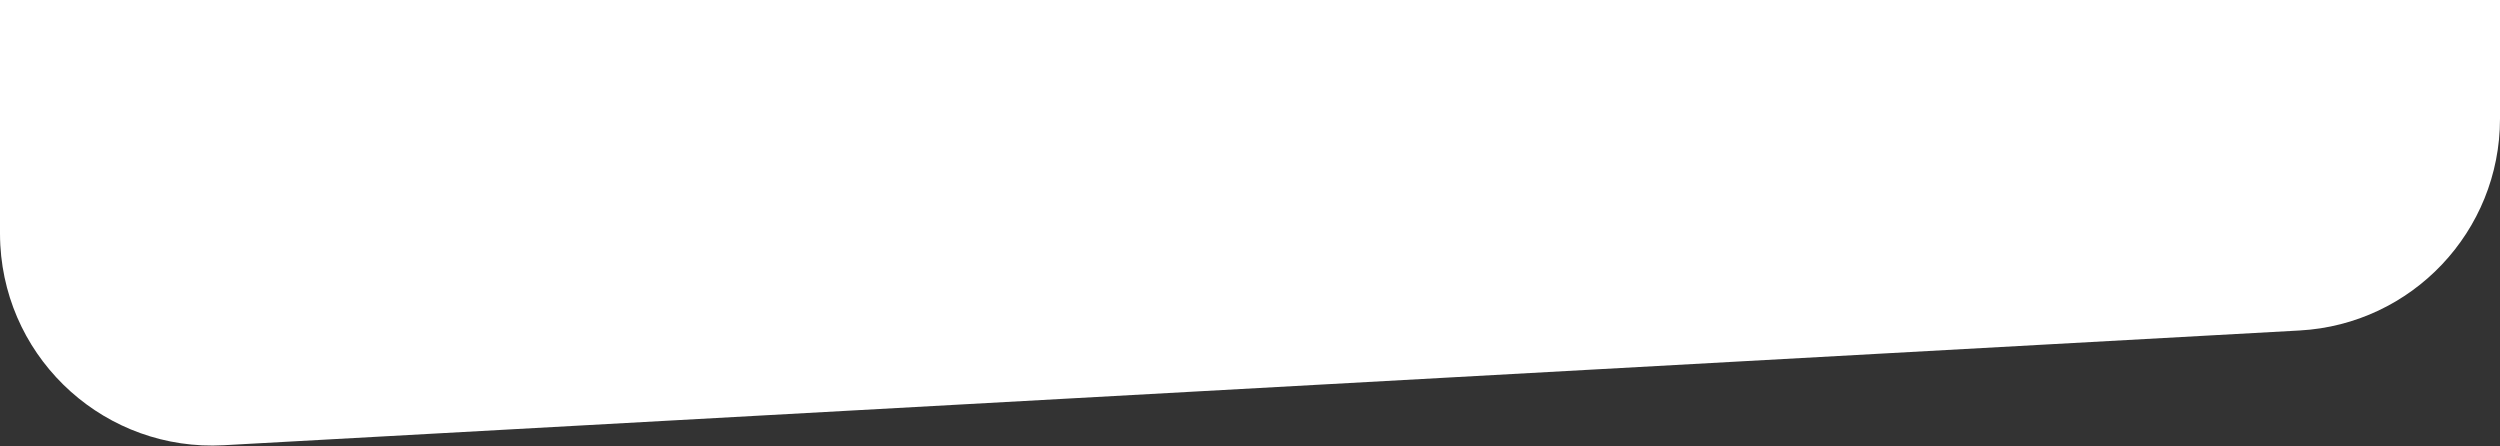 <?xml version="1.0" encoding="UTF-8"?>
<svg width="224px" height="40px" viewBox="0 0 224 40" version="1.1" xmlns="http://www.w3.org/2000/svg" xmlns:xlink="http://www.w3.org/1999/xlink">
    <rect x="0" y="0" width="224" height="40" fill="#333333" stroke="none"/>
    <title>menu__shape</title>
    <g id="Exports" stroke="none" stroke-width="1" fill="none" fill-rule="evenodd">
        <path d="M224,0 L224,10.64 C224,20.726 216.119,29.054 206.049,29.611 L20.049,39.892 C9.571,40.471 0.608,32.447 0.029,21.969 C0.01,21.62 4.28310713e-17,21.271 0,20.921 L0,0 L0,0 L224,0 Z" id="menu__shape" fill="#FFFFFF"></path>
    </g>
</svg>